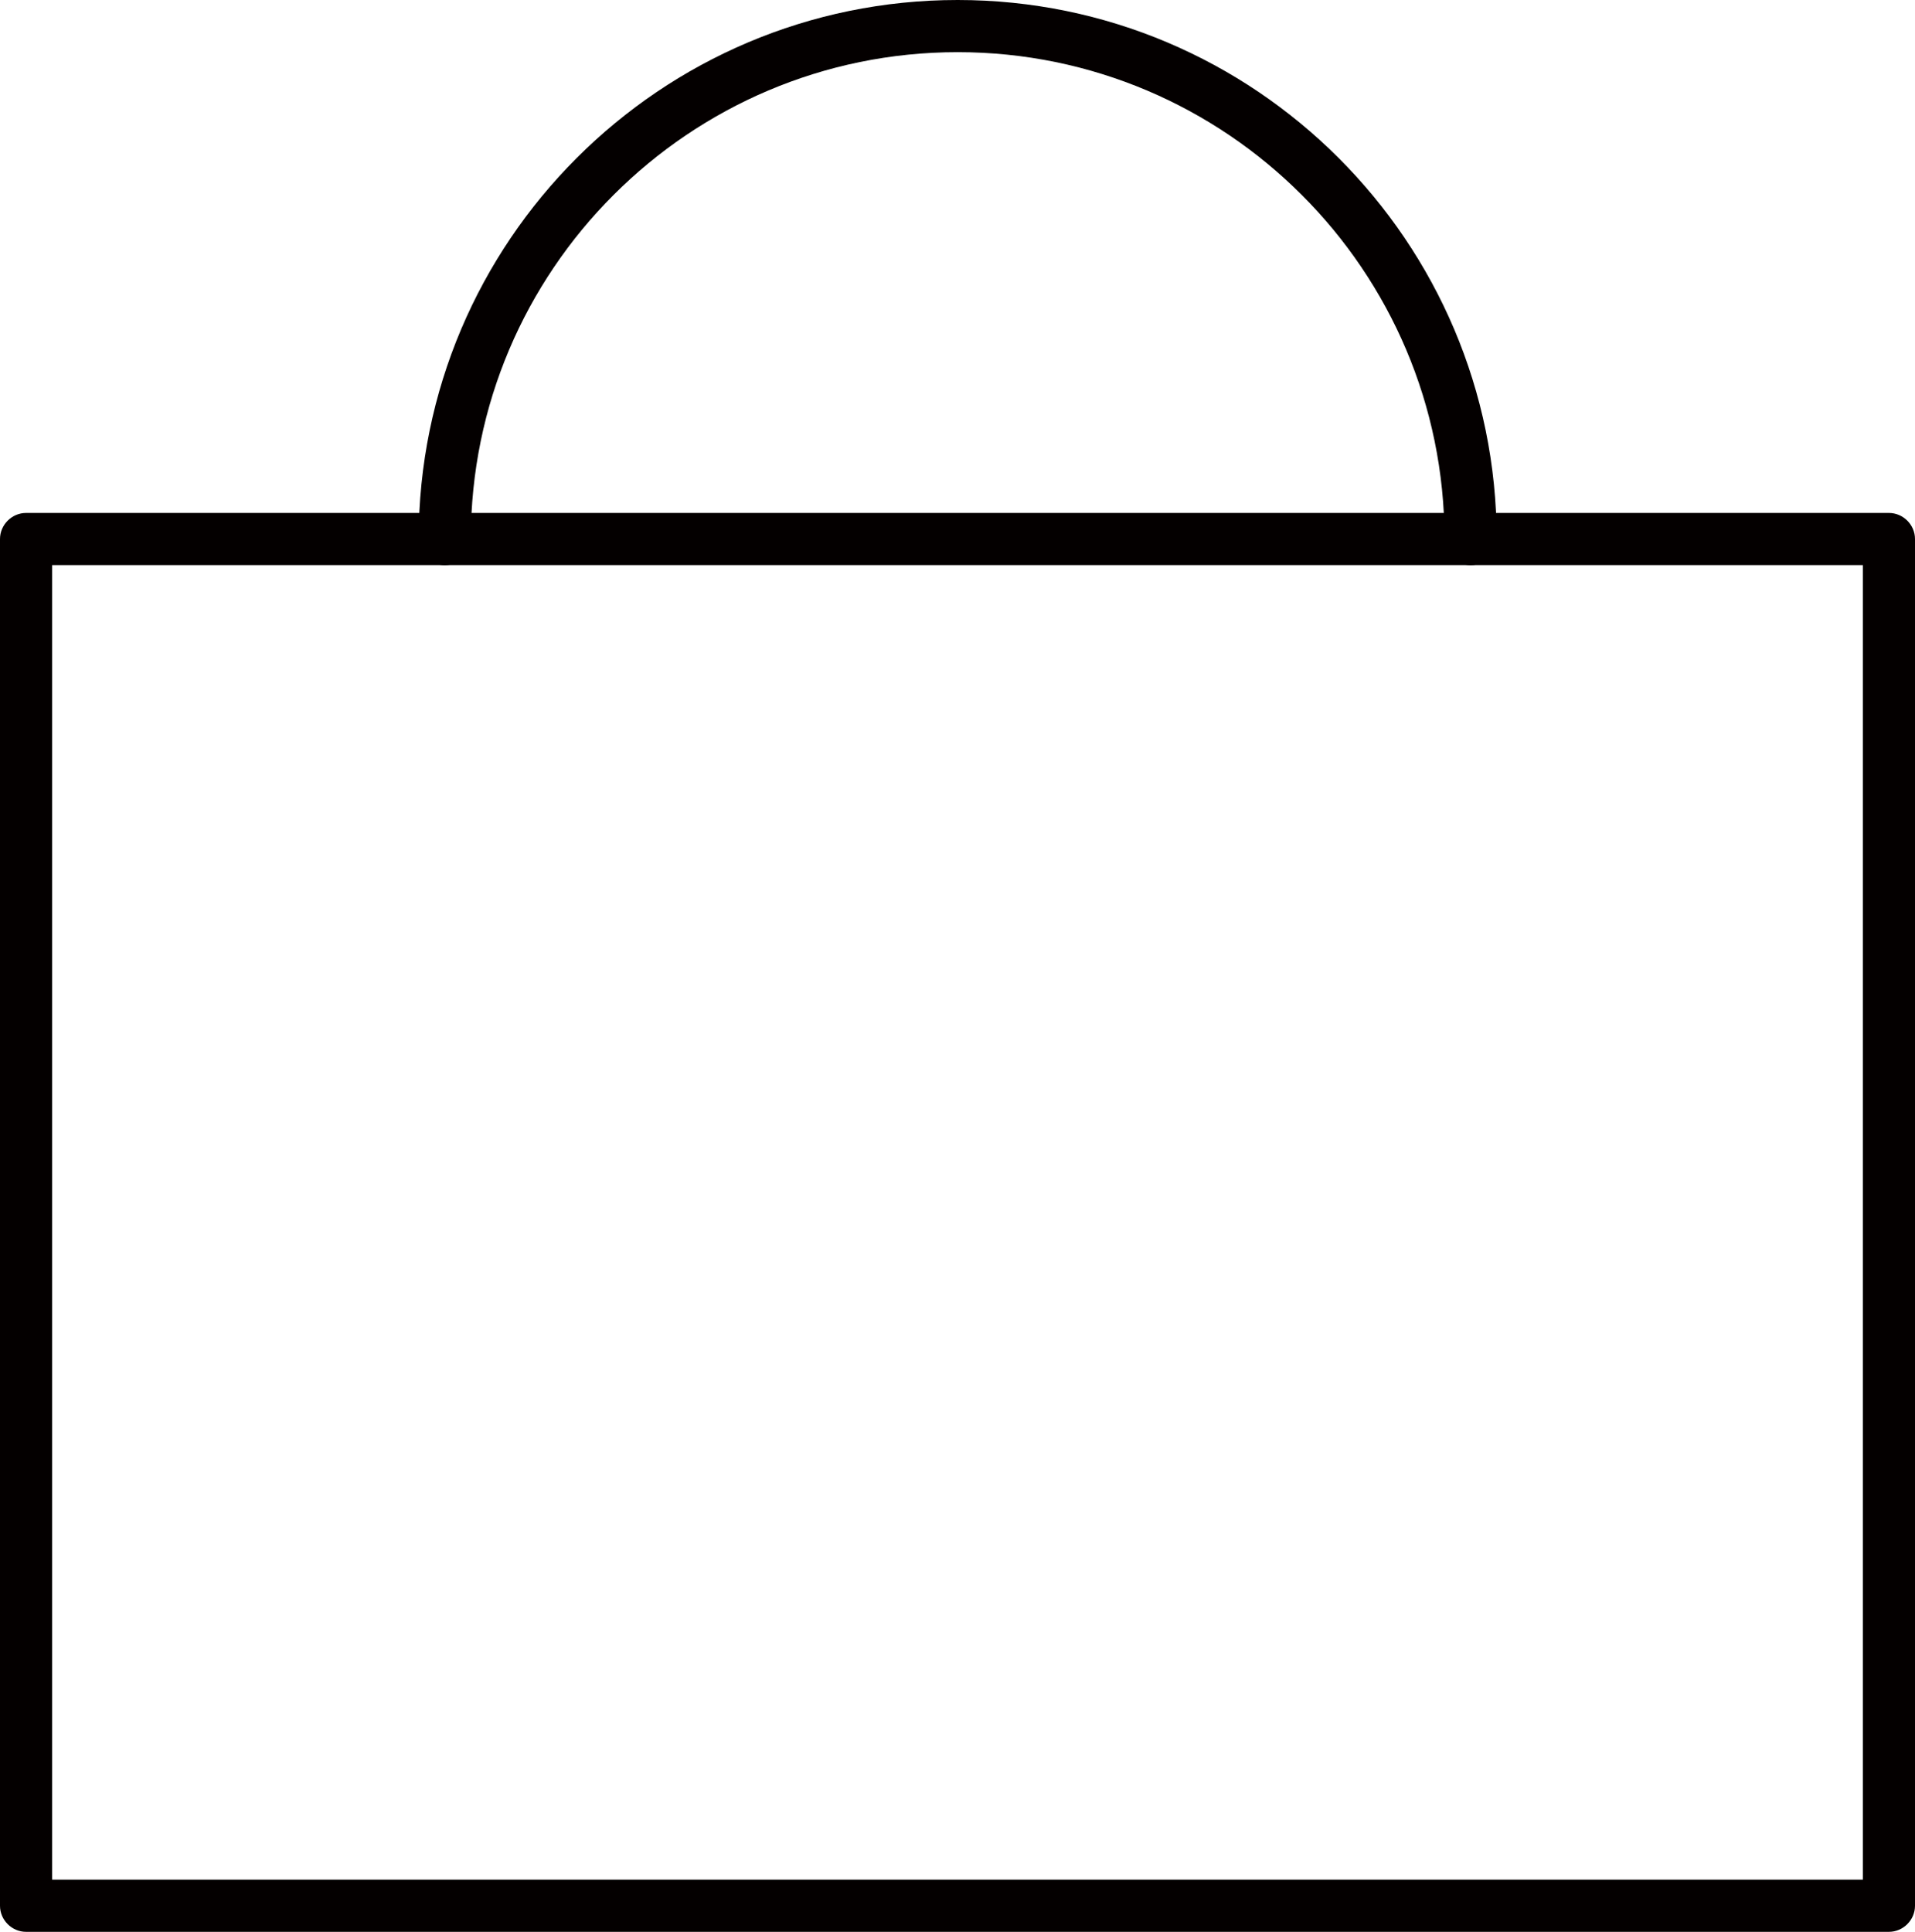 <?xml version="1.0" encoding="UTF-8"?>
<svg id="_レイヤー_2" data-name="レイヤー 2" xmlns="http://www.w3.org/2000/svg" viewBox="0 0 55.07 55.55">
  <defs>
    <style>
      .cls-1 {
        fill: #040000;
      }
    </style>
  </defs>
  <g id="_レイヤー_1-2" data-name="レイヤー 1">
    <g>
      <path class="cls-1" d="M54.32,55.55H.75c-.41,0-.75-.34-.75-.75V15.5c0-.41.34-.75.75-.75h53.57c.41,0,.75.34.75.75v39.3c0,.41-.34.75-.75.75ZM1.5,54.05h52.07V16.25H1.5v37.8Z"/>
      <path class="cls-1" d="M42.29,16.25c-.41,0-.75-.34-.75-.75,0-7.72-6.28-14-14-14s-14,6.28-14,14c0,.41-.34.75-.75.75s-.75-.34-.75-.75C12.04,6.95,18.99,0,27.54,0s15.5,6.95,15.5,15.5c0,.41-.34.75-.75.75Z"/>
    </g>
  </g>
</svg>